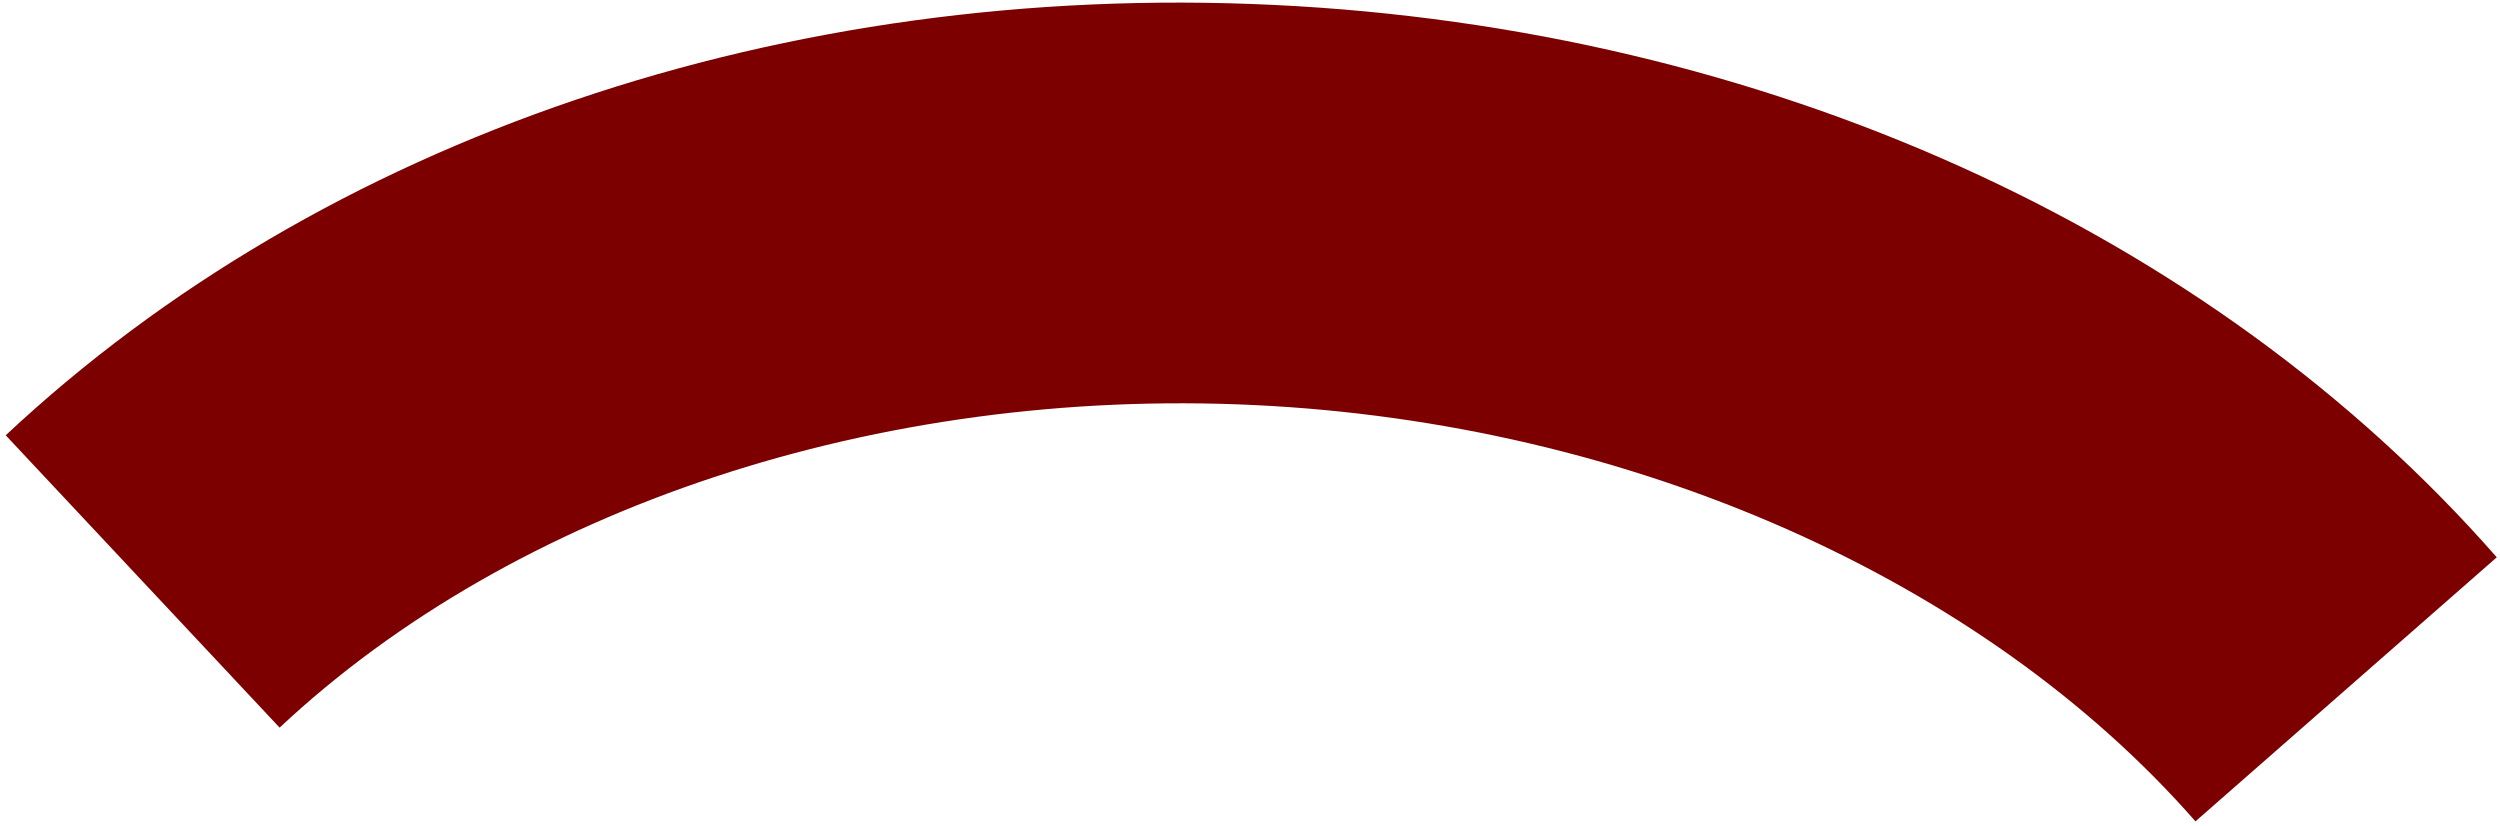 <?xml version="1.0" encoding="UTF-8"?>
<svg width="354px" height="117px" viewBox="0 0 354 117" version="1.1" xmlns="http://www.w3.org/2000/svg" xmlns:xlink="http://www.w3.org/1999/xlink">
    <title>Fill 1 3</title>
    <g id="Website" stroke="none" stroke-width="1" fill="none" fill-rule="evenodd">
        <g id="Group" transform="translate(-990, -543)" fill="#7C0000">
            <path d="M1170.355,543.696 C1239.78,547.031 1302.904,575.541 1343.542,621.915 L1300.877,659.304 C1270.78,624.953 1220.969,602.918 1167.634,600.357 C1114.447,597.803 1062.843,614.877 1029.593,646.031 L990.811,604.638 C1035.695,562.583 1101.134,540.371 1170.355,543.696" id="Fill-1"></path>
        </g>
    </g>
</svg>